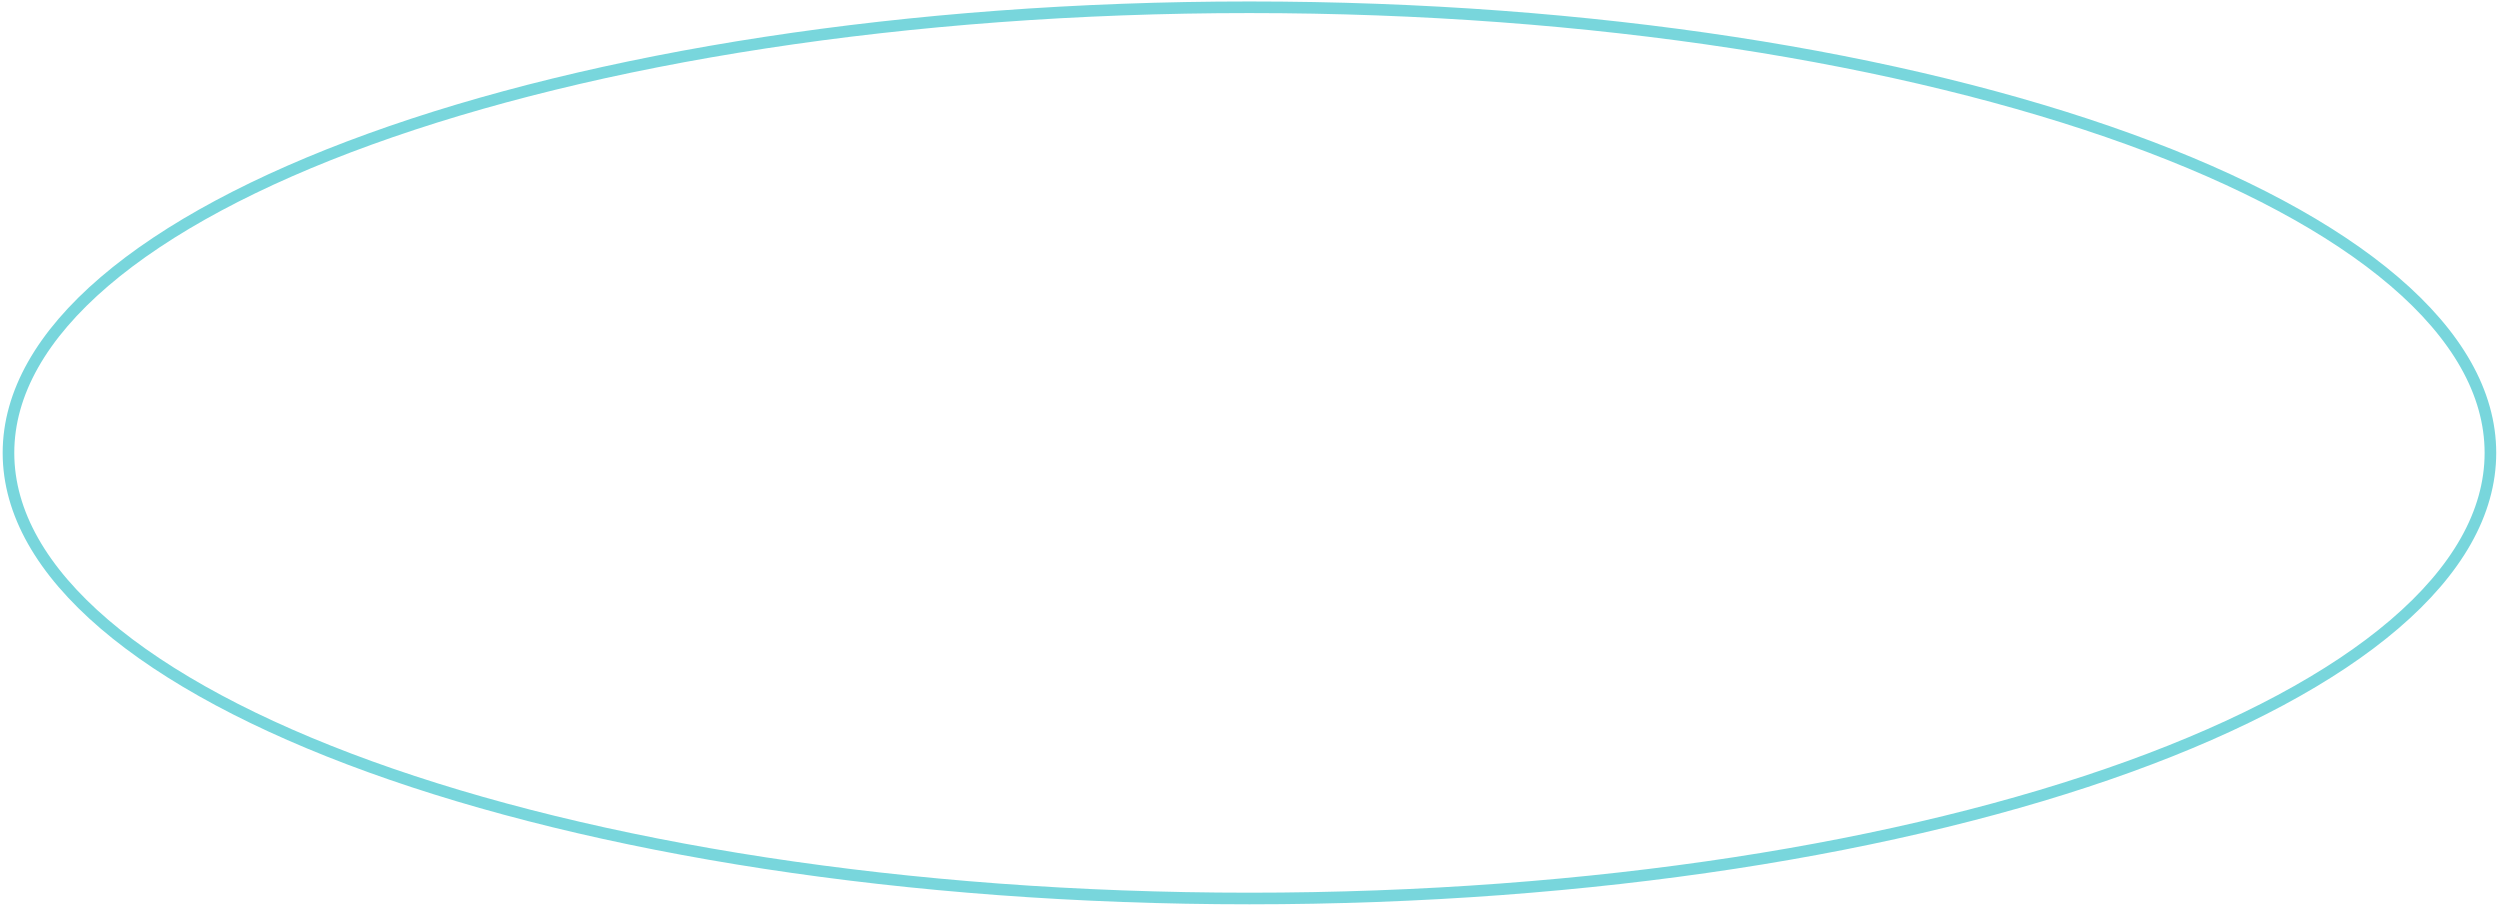 <?xml version="1.0" encoding="UTF-8"?> <svg xmlns="http://www.w3.org/2000/svg" width="646" height="234" viewBox="0 0 646 234" fill="none"> <path d="M2.19 117.025C2.19 101.524 10.862 86.56 26.983 72.76C43.098 58.965 66.506 46.474 95.561 35.954C153.659 14.918 234.02 1.878 322.857 1.879C411.694 1.879 492.055 14.918 550.153 35.954C579.208 46.474 602.616 58.965 618.731 72.761C634.852 86.561 643.524 101.524 643.524 117.025C643.524 132.527 634.852 147.49 618.731 161.29C602.616 175.085 579.208 187.577 550.153 198.097C492.055 219.132 411.694 232.172 322.857 232.172C234.02 232.172 153.659 219.132 95.561 198.097C66.506 187.576 43.098 175.085 26.983 161.29C10.862 147.49 2.19 132.526 2.19 117.025Z" stroke="#78D6DC" stroke-width="3"></path> </svg> 